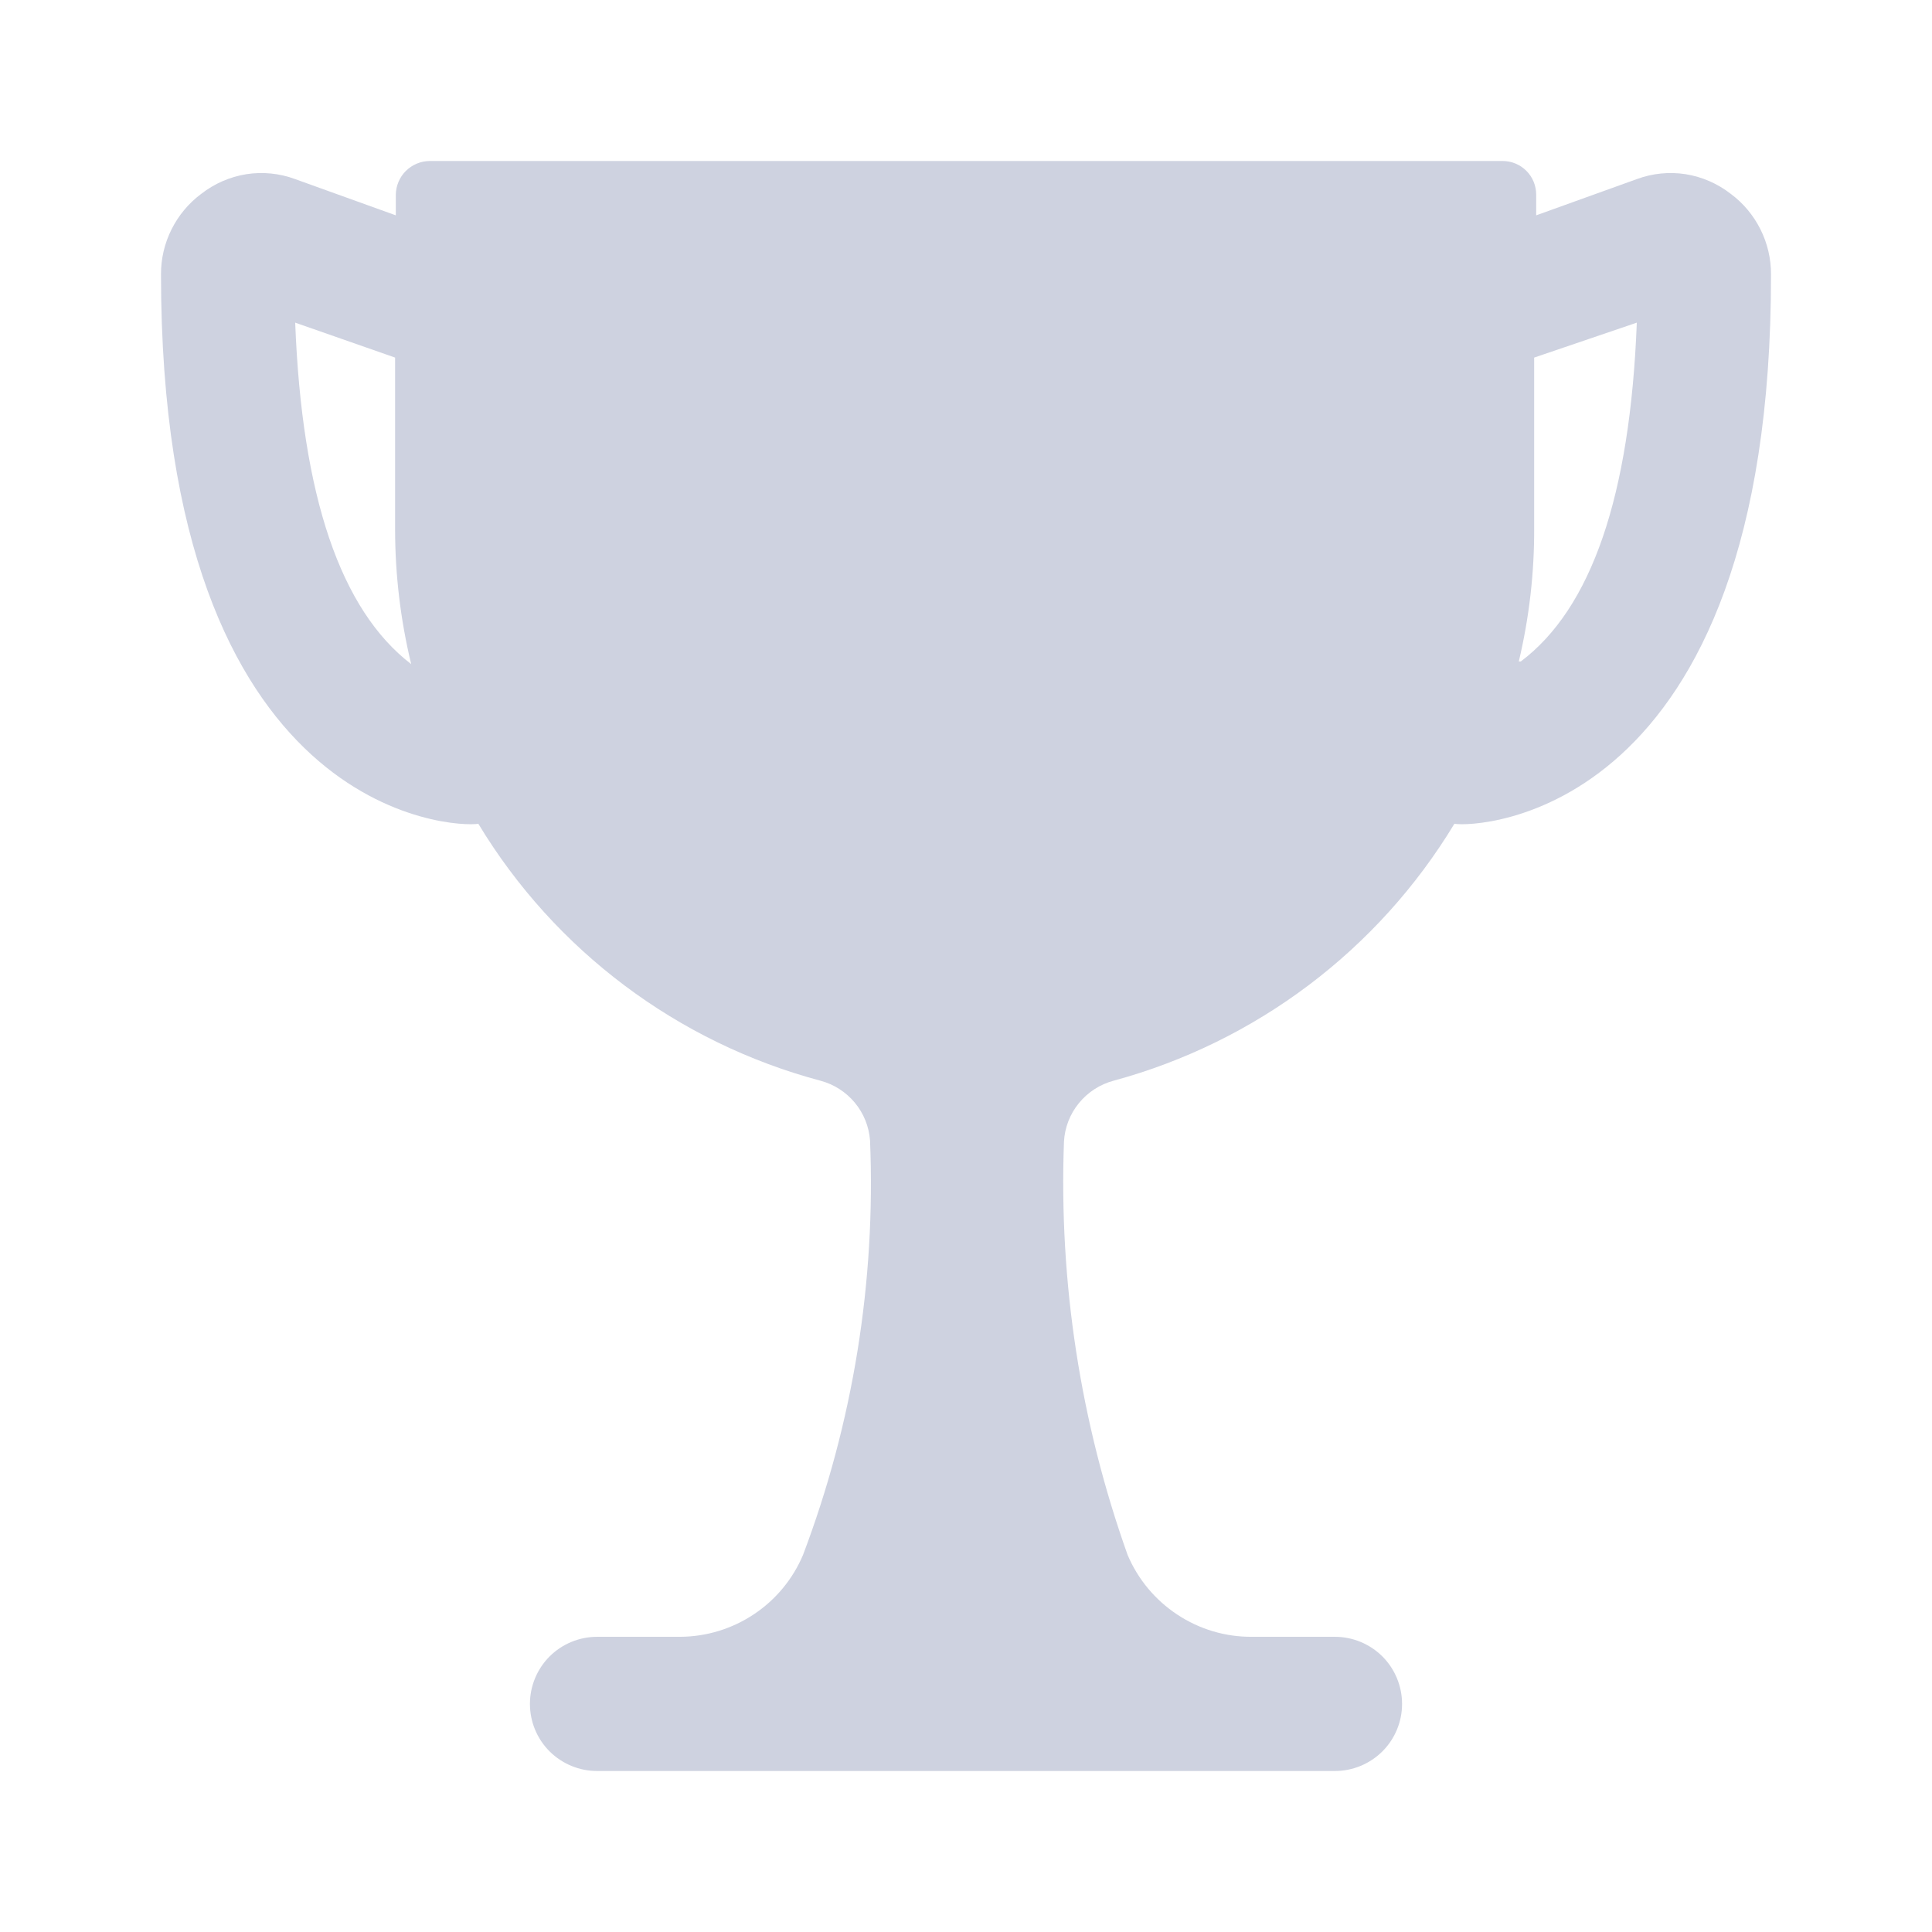 <svg width="24" height="24" viewBox="0 0 24 24" fill="none" xmlns="http://www.w3.org/2000/svg">
<path fill-rule="evenodd" clip-rule="evenodd" d="M20.941 2.164C21.145 2.197 21.337 2.281 21.5 2.408C21.656 2.524 21.782 2.675 21.869 2.849C21.956 3.023 22.001 3.214 22 3.408C22.008 10.175 18.325 10.283 18.067 10.233C17.119 11.802 15.602 12.945 13.833 13.425C13.664 13.47 13.513 13.568 13.402 13.704C13.291 13.84 13.226 14.008 13.217 14.183C13.153 15.929 13.421 17.671 14.008 19.317C14.136 19.619 14.351 19.877 14.626 20.058C14.9 20.239 15.221 20.335 15.55 20.333H16.583C16.804 20.333 17.016 20.421 17.173 20.577C17.329 20.734 17.417 20.946 17.417 21.167C17.417 21.388 17.329 21.6 17.173 21.756C17.016 21.912 16.804 22 16.583 22H7.417C7.196 22 6.984 21.912 6.827 21.756C6.671 21.6 6.583 21.388 6.583 21.167C6.583 20.946 6.671 20.734 6.827 20.577C6.984 20.421 7.196 20.333 7.417 20.333H8.45C8.776 20.331 9.094 20.234 9.365 20.053C9.636 19.873 9.848 19.617 9.975 19.317C10.597 17.674 10.88 15.922 10.808 14.167C10.795 13.994 10.729 13.83 10.618 13.697C10.508 13.565 10.359 13.469 10.192 13.425C8.416 12.951 6.892 11.807 5.942 10.233C5.675 10.283 2 10.175 2 3.408C1.999 3.214 2.044 3.023 2.131 2.849C2.218 2.675 2.344 2.524 2.5 2.408C2.663 2.281 2.855 2.197 3.059 2.164C3.264 2.132 3.473 2.153 3.667 2.225L4.917 2.675V2.417C4.919 2.307 4.963 2.202 5.041 2.124C5.119 2.047 5.223 2.002 5.333 2H18.667C18.777 2 18.883 2.044 18.961 2.122C19.039 2.2 19.083 2.306 19.083 2.417V2.675L20.333 2.225C20.527 2.153 20.736 2.132 20.941 2.164ZM4.908 4.442L3.667 4.008C3.75 6.164 4.231 7.578 5.108 8.25C4.976 7.704 4.909 7.145 4.908 6.583V4.442ZM19.058 6.55C19.061 7.111 18.997 7.671 18.867 8.217H18.892C19.767 7.558 20.25 6.167 20.333 4.008L19.058 4.442V6.55Z" fill="#CED2E0"/>
</svg>
